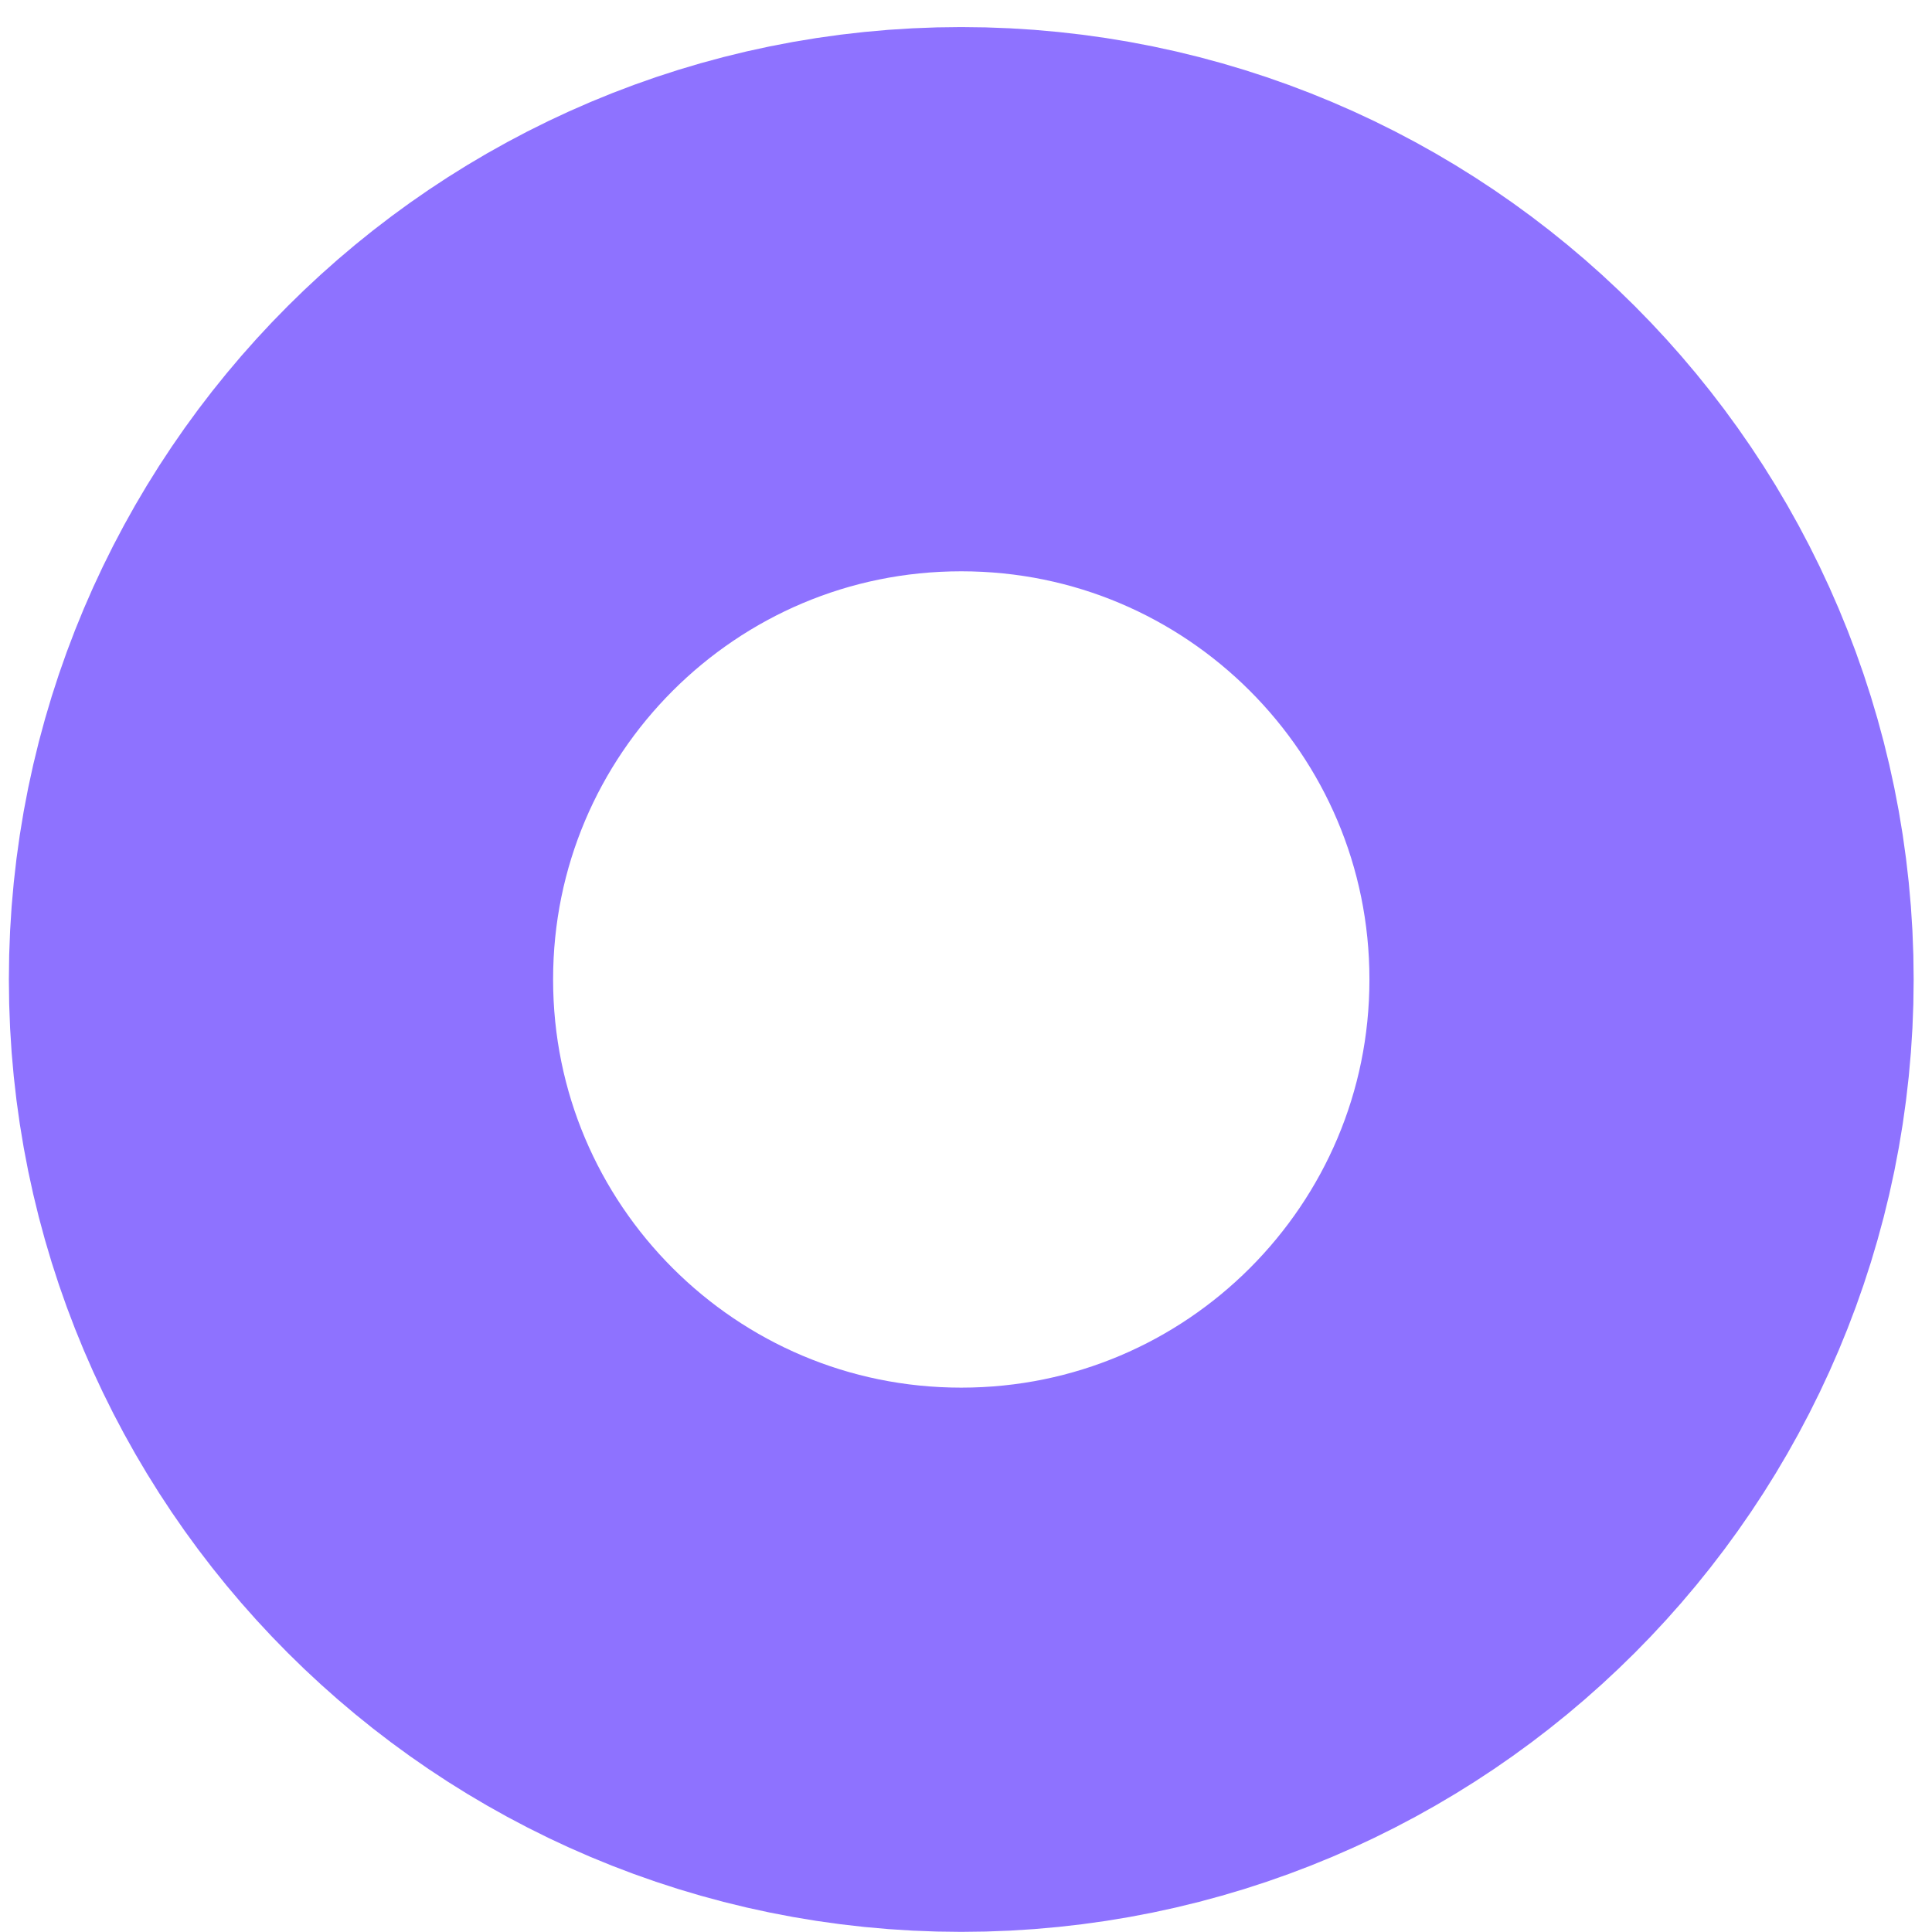 <?xml version="1.0" encoding="UTF-8"?> <svg xmlns="http://www.w3.org/2000/svg" width="71" height="71" viewBox="0 0 71 71" fill="none"> <path d="M35.326 60.995C49.133 60.995 60.326 49.803 60.326 35.995C60.326 22.188 49.133 10.995 35.326 10.995C21.519 10.995 10.326 22.188 10.326 35.995C10.326 49.803 21.519 60.995 35.326 60.995Z" stroke="#8E72FF" stroke-width="20" stroke-miterlimit="10"></path> </svg> 